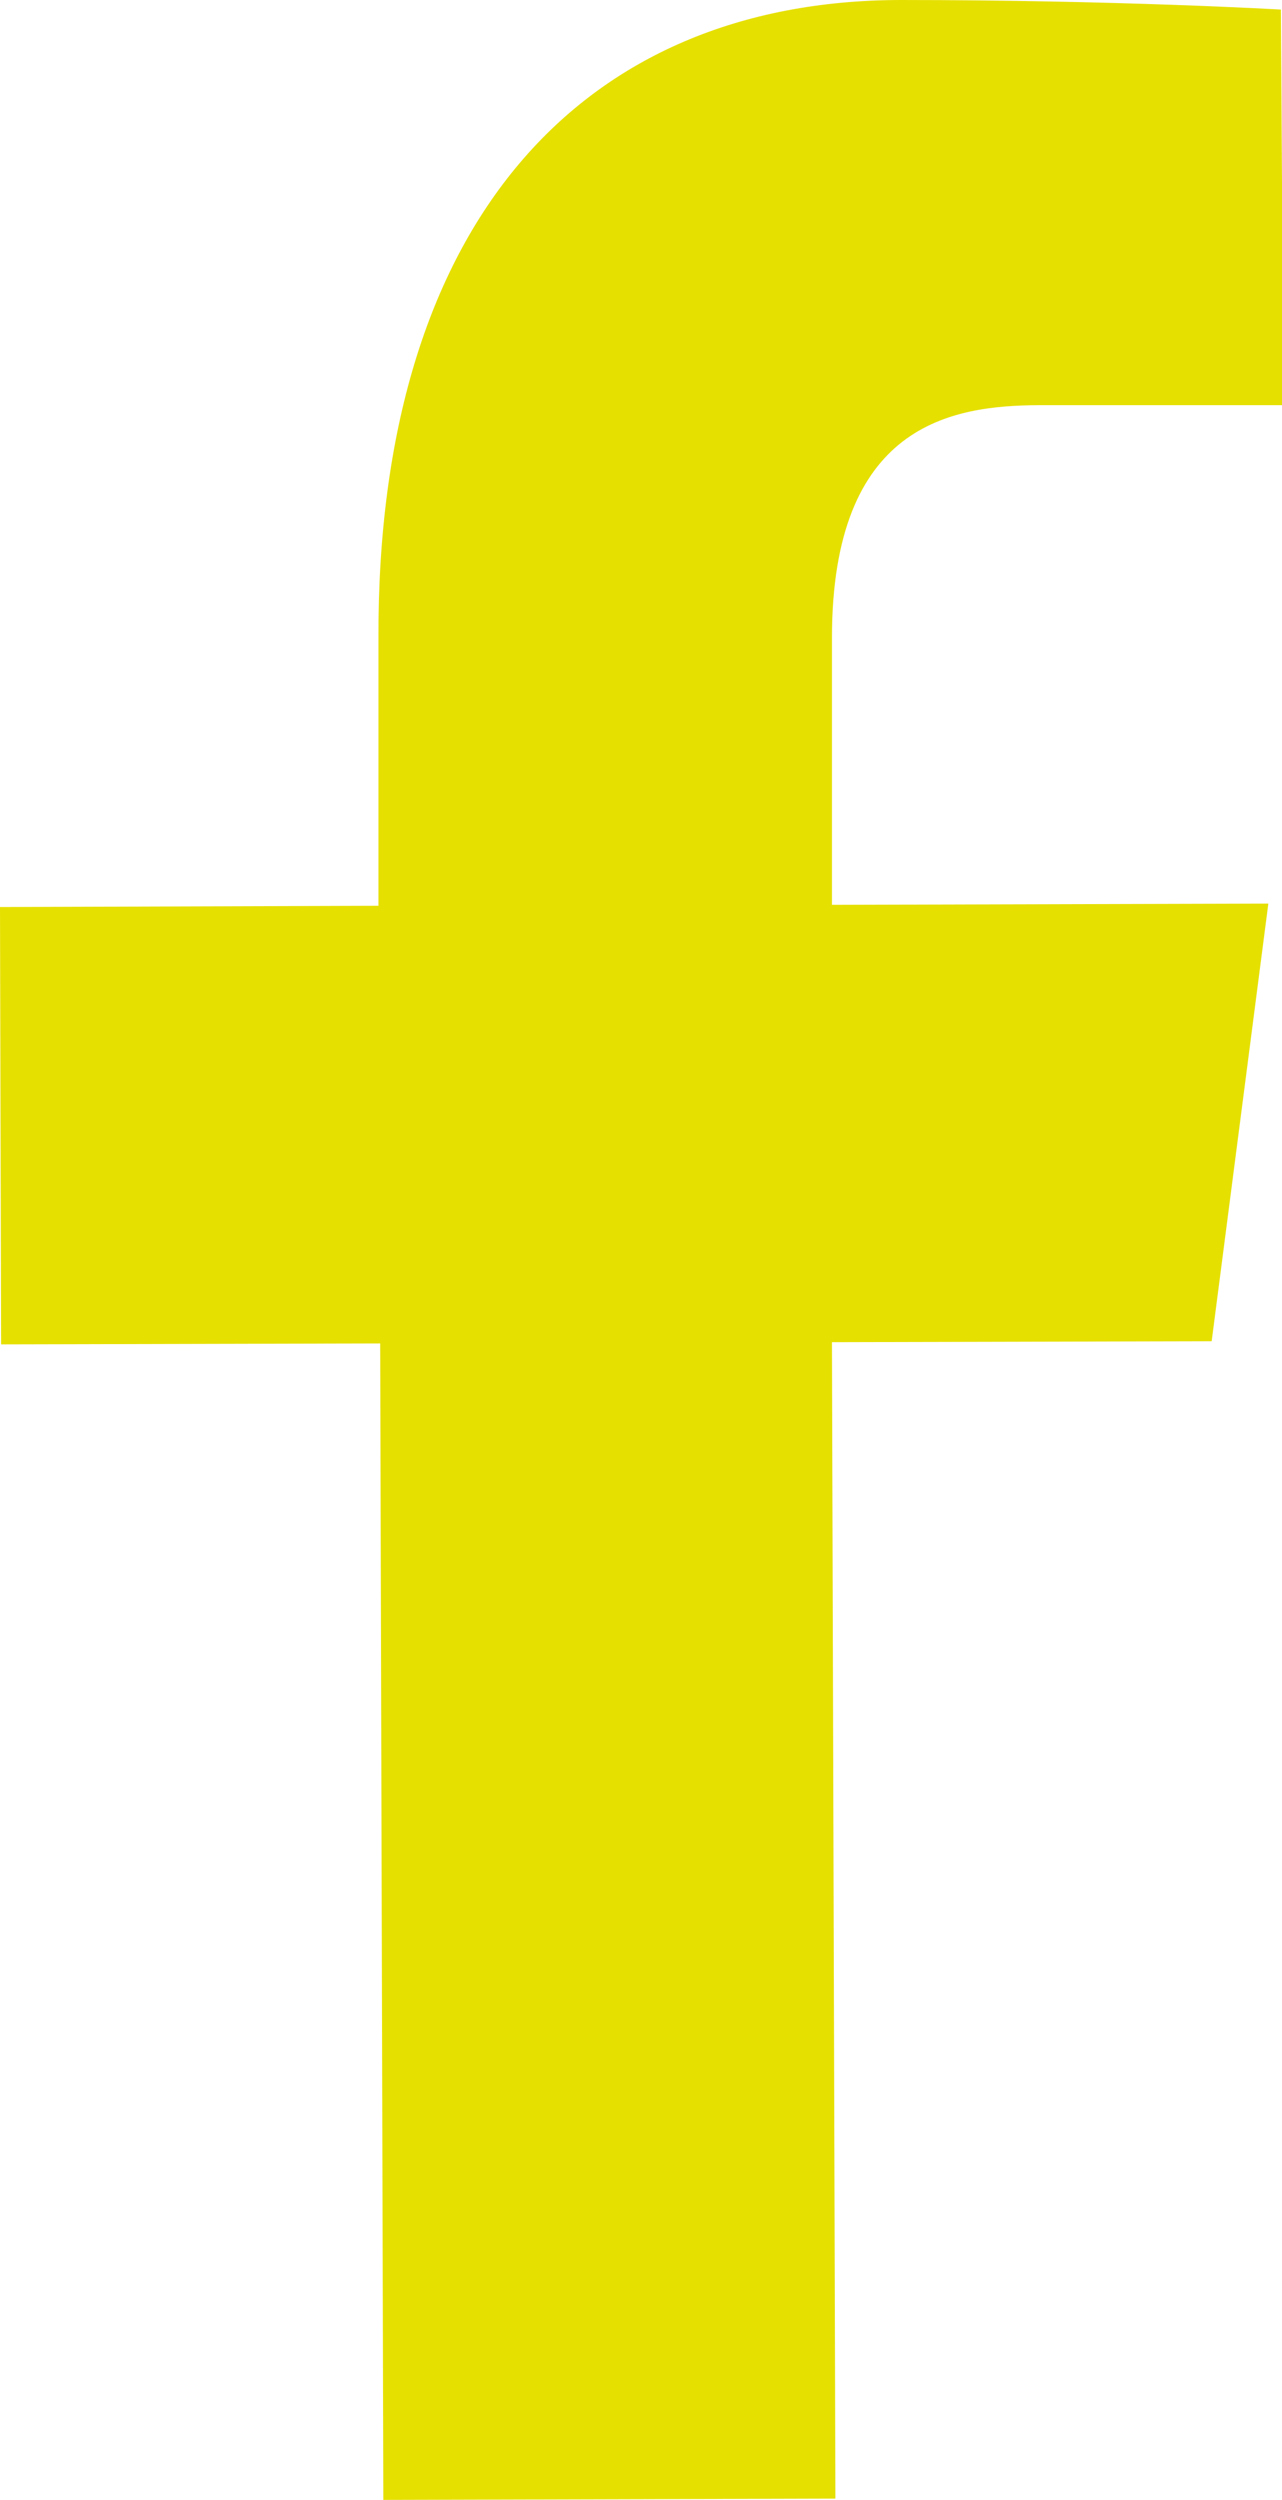 <svg xmlns="http://www.w3.org/2000/svg" viewBox="0 0 81.67 159.25"><g data-name="Vrstva 2"><path d="M24.11 40.7v17L0 57.78l.07 27.86 24.15-.06.2 73.67 28.8-.08L53 85.5l24.19-.06 3.61-27.88-27.8.08v-17C53 27 60.64 25.83 66.21 25.81h15.55L81.6.61S71.14 0 57.31 0C37.09.06 24 14.14 24.11 40.7z" fill="#e6e000" data-name="Vrstva 1"/></g></svg>